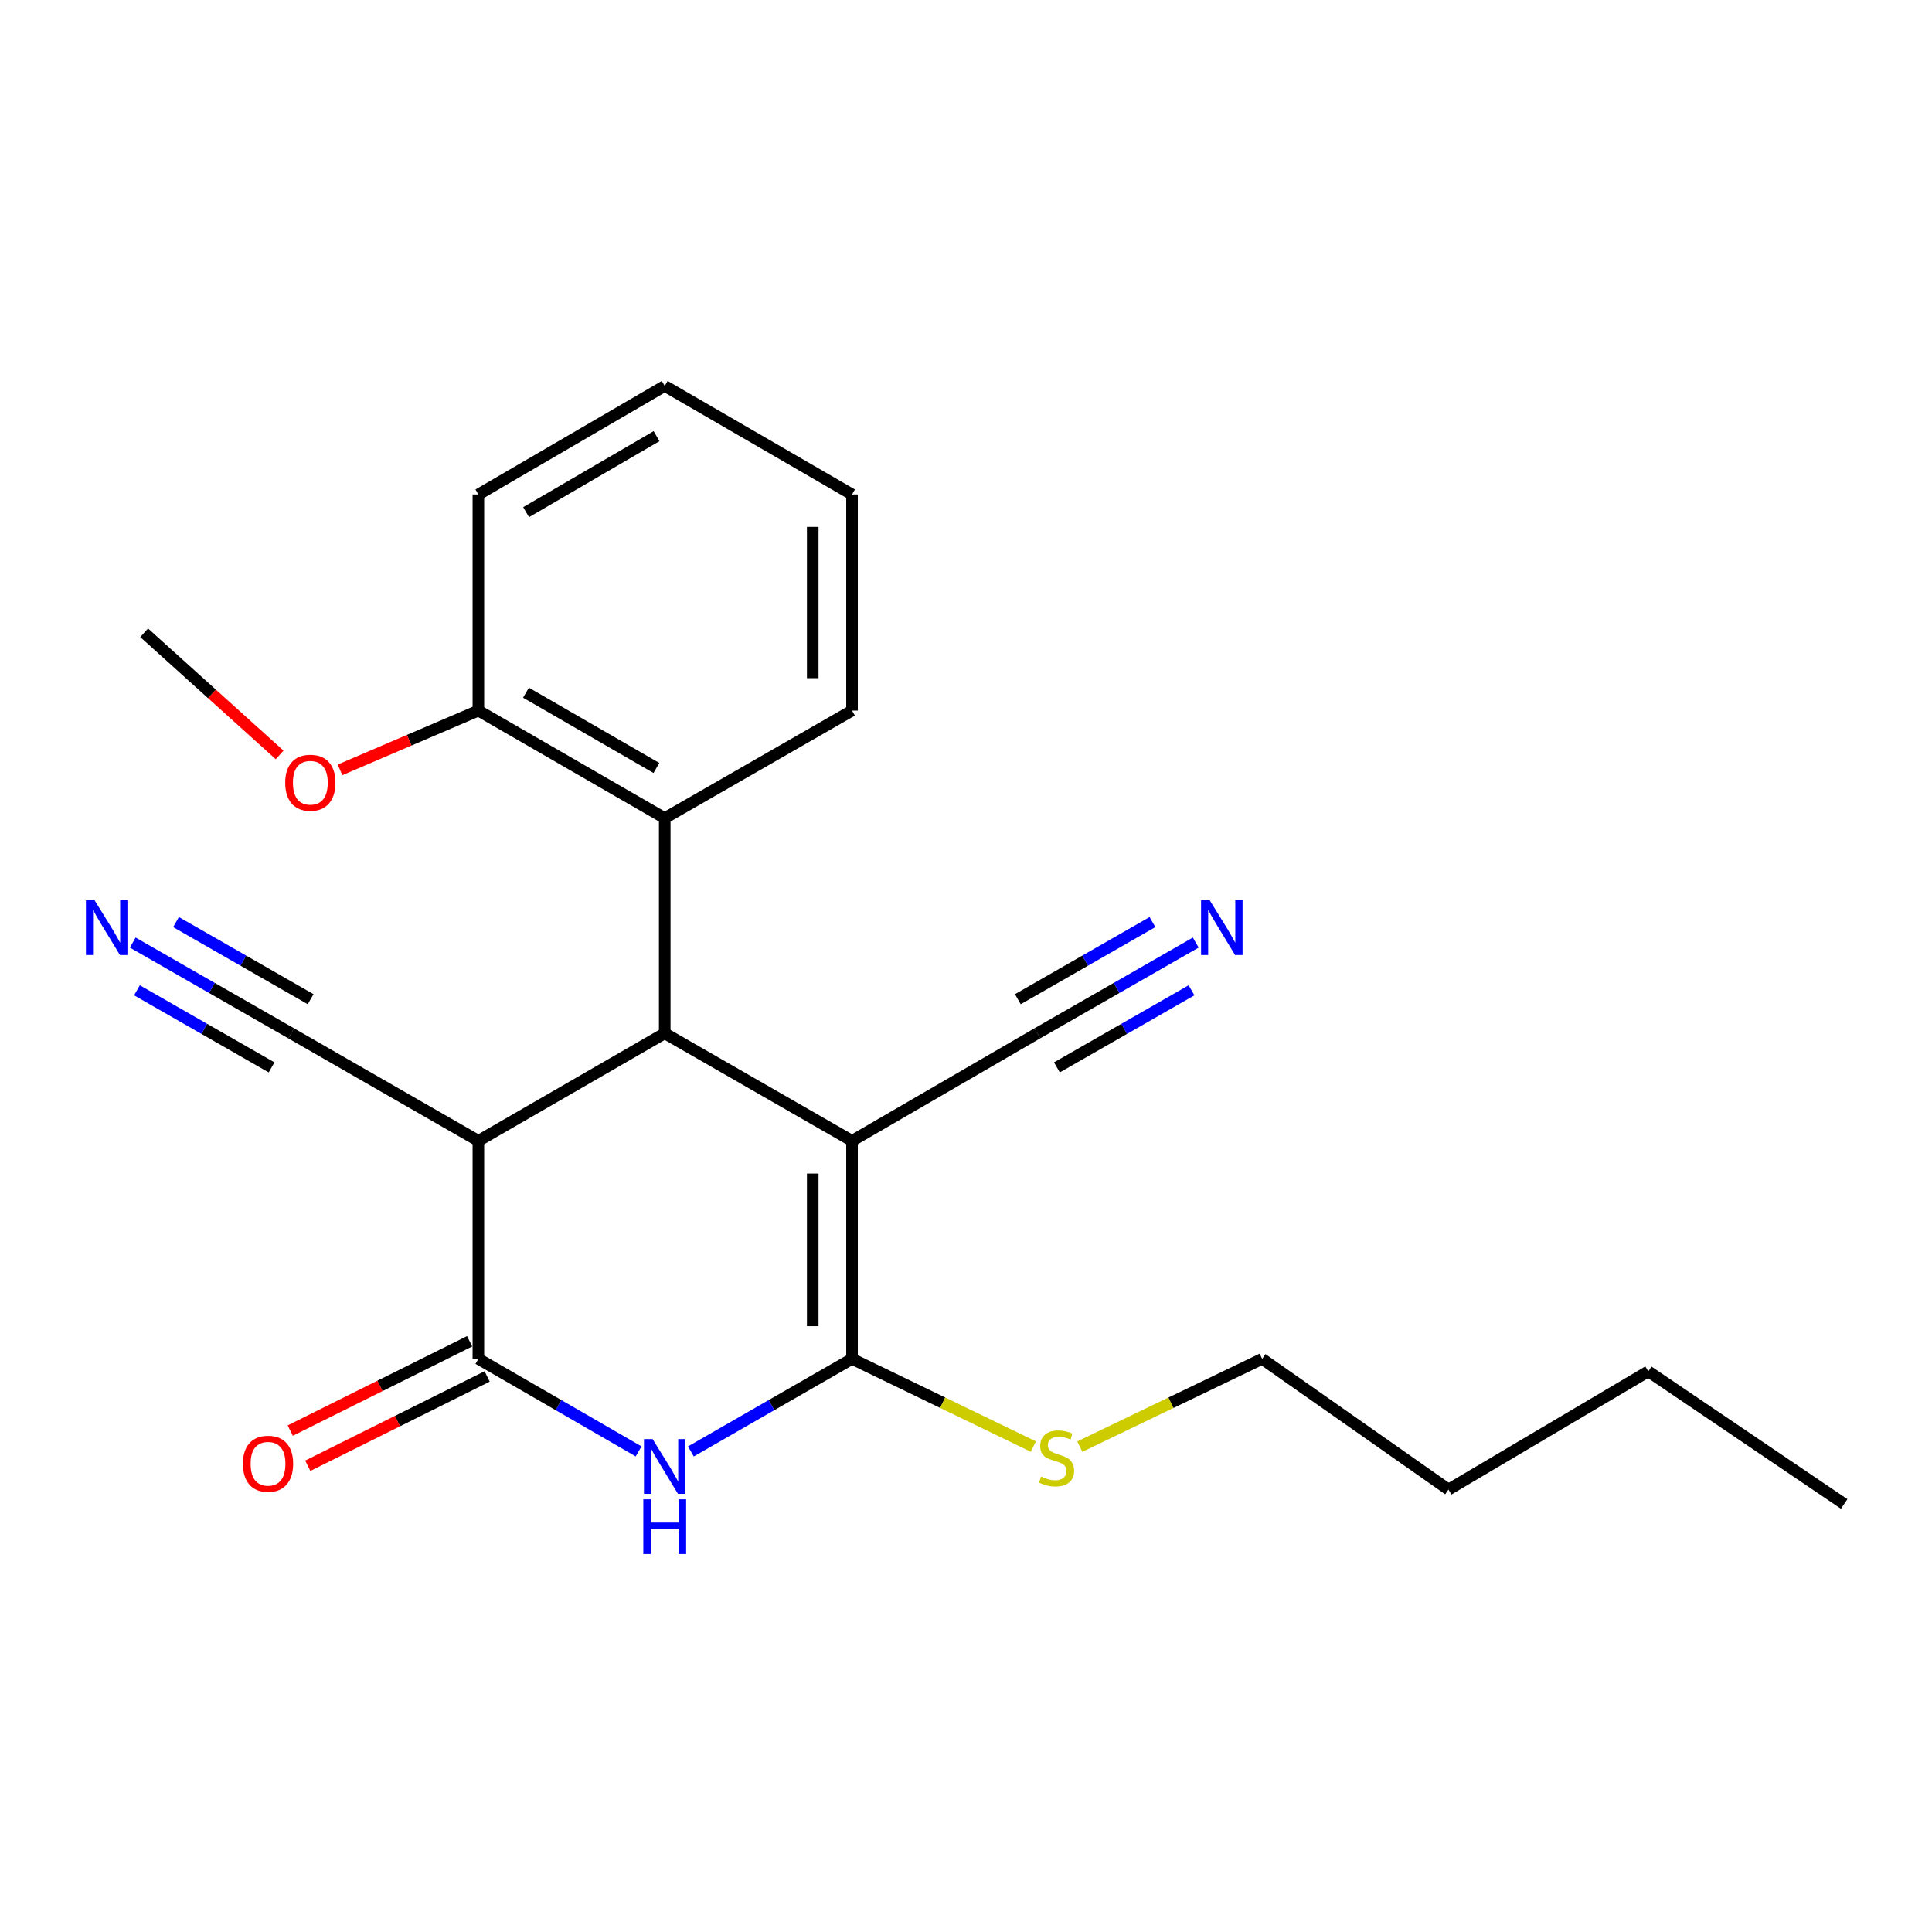 <?xml version='1.0' encoding='iso-8859-1'?>
<svg version='1.1' baseProfile='full'
              xmlns='http://www.w3.org/2000/svg'
                      xmlns:rdkit='http://www.rdkit.org/xml'
                      xmlns:xlink='http://www.w3.org/1999/xlink'
                  xml:space='preserve'
width='1000px' height='1000px' viewBox='0 0 1000 1000'>
<!-- END OF HEADER -->
<rect style='opacity:1.0;fill:#FFFFFF;stroke:none' width='1000' height='1000' x='0' y='0'> </rect>
<path class='bond-0' d='M 441.007,590.511 L 441.007,703.345' style='fill:none;fill-rule:evenodd;stroke:#000000;stroke-width:6px;stroke-linecap:butt;stroke-linejoin:miter;stroke-opacity:1' />
<path class='bond-0' d='M 420.668,607.436 L 420.668,686.42' style='fill:none;fill-rule:evenodd;stroke:#000000;stroke-width:6px;stroke-linecap:butt;stroke-linejoin:miter;stroke-opacity:1' />
<path class='bond-2' d='M 441.007,590.511 L 344.059,534.829' style='fill:none;fill-rule:evenodd;stroke:#000000;stroke-width:6px;stroke-linecap:butt;stroke-linejoin:miter;stroke-opacity:1' />
<path class='bond-6' d='M 441.007,590.511 L 536.948,534.829' style='fill:none;fill-rule:evenodd;stroke:#000000;stroke-width:6px;stroke-linecap:butt;stroke-linejoin:miter;stroke-opacity:1' />
<path class='bond-1' d='M 441.007,703.345 L 399.301,727.309' style='fill:none;fill-rule:evenodd;stroke:#000000;stroke-width:6px;stroke-linecap:butt;stroke-linejoin:miter;stroke-opacity:1' />
<path class='bond-1' d='M 399.301,727.309 L 357.595,751.273' style='fill:none;fill-rule:evenodd;stroke:#0000FF;stroke-width:6px;stroke-linecap:butt;stroke-linejoin:miter;stroke-opacity:1' />
<path class='bond-11' d='M 441.007,703.345 L 487.933,726.048' style='fill:none;fill-rule:evenodd;stroke:#000000;stroke-width:6px;stroke-linecap:butt;stroke-linejoin:miter;stroke-opacity:1' />
<path class='bond-11' d='M 487.933,726.048 L 534.86,748.75' style='fill:none;fill-rule:evenodd;stroke:#CCCC00;stroke-width:6px;stroke-linecap:butt;stroke-linejoin:miter;stroke-opacity:1' />
<path class='bond-23' d='M 330.535,751.24 L 289.072,727.292' style='fill:none;fill-rule:evenodd;stroke:#0000FF;stroke-width:6px;stroke-linecap:butt;stroke-linejoin:miter;stroke-opacity:1' />
<path class='bond-23' d='M 289.072,727.292 L 247.609,703.345' style='fill:none;fill-rule:evenodd;stroke:#000000;stroke-width:6px;stroke-linecap:butt;stroke-linejoin:miter;stroke-opacity:1' />
<path class='bond-3' d='M 344.059,534.829 L 247.609,590.511' style='fill:none;fill-rule:evenodd;stroke:#000000;stroke-width:6px;stroke-linecap:butt;stroke-linejoin:miter;stroke-opacity:1' />
<path class='bond-5' d='M 344.059,534.829 L 344.059,423.475' style='fill:none;fill-rule:evenodd;stroke:#000000;stroke-width:6px;stroke-linecap:butt;stroke-linejoin:miter;stroke-opacity:1' />
<path class='bond-4' d='M 247.609,590.511 L 247.609,703.345' style='fill:none;fill-rule:evenodd;stroke:#000000;stroke-width:6px;stroke-linecap:butt;stroke-linejoin:miter;stroke-opacity:1' />
<path class='bond-7' d='M 247.609,590.511 L 150.673,534.829' style='fill:none;fill-rule:evenodd;stroke:#000000;stroke-width:6px;stroke-linecap:butt;stroke-linejoin:miter;stroke-opacity:1' />
<path class='bond-10' d='M 243.076,694.242 L 196.657,717.356' style='fill:none;fill-rule:evenodd;stroke:#000000;stroke-width:6px;stroke-linecap:butt;stroke-linejoin:miter;stroke-opacity:1' />
<path class='bond-10' d='M 196.657,717.356 L 150.238,740.469' style='fill:none;fill-rule:evenodd;stroke:#FF0000;stroke-width:6px;stroke-linecap:butt;stroke-linejoin:miter;stroke-opacity:1' />
<path class='bond-10' d='M 252.142,712.449 L 205.722,735.562' style='fill:none;fill-rule:evenodd;stroke:#000000;stroke-width:6px;stroke-linecap:butt;stroke-linejoin:miter;stroke-opacity:1' />
<path class='bond-10' d='M 205.722,735.562 L 159.303,758.675' style='fill:none;fill-rule:evenodd;stroke:#FF0000;stroke-width:6px;stroke-linecap:butt;stroke-linejoin:miter;stroke-opacity:1' />
<path class='bond-12' d='M 344.059,423.475 L 247.609,367.792' style='fill:none;fill-rule:evenodd;stroke:#000000;stroke-width:6px;stroke-linecap:butt;stroke-linejoin:miter;stroke-opacity:1' />
<path class='bond-12' d='M 339.761,397.508 L 272.246,358.531' style='fill:none;fill-rule:evenodd;stroke:#000000;stroke-width:6px;stroke-linecap:butt;stroke-linejoin:miter;stroke-opacity:1' />
<path class='bond-14' d='M 344.059,423.475 L 441.007,367.792' style='fill:none;fill-rule:evenodd;stroke:#000000;stroke-width:6px;stroke-linecap:butt;stroke-linejoin:miter;stroke-opacity:1' />
<path class='bond-8' d='M 536.948,534.829 L 577.931,511.354' style='fill:none;fill-rule:evenodd;stroke:#000000;stroke-width:6px;stroke-linecap:butt;stroke-linejoin:miter;stroke-opacity:1' />
<path class='bond-8' d='M 577.931,511.354 L 618.914,487.879' style='fill:none;fill-rule:evenodd;stroke:#0000FF;stroke-width:6px;stroke-linecap:butt;stroke-linejoin:miter;stroke-opacity:1' />
<path class='bond-8' d='M 547.057,552.477 L 581.893,532.523' style='fill:none;fill-rule:evenodd;stroke:#000000;stroke-width:6px;stroke-linecap:butt;stroke-linejoin:miter;stroke-opacity:1' />
<path class='bond-8' d='M 581.893,532.523 L 616.728,512.57' style='fill:none;fill-rule:evenodd;stroke:#0000FF;stroke-width:6px;stroke-linecap:butt;stroke-linejoin:miter;stroke-opacity:1' />
<path class='bond-8' d='M 526.839,517.18 L 561.675,497.227' style='fill:none;fill-rule:evenodd;stroke:#000000;stroke-width:6px;stroke-linecap:butt;stroke-linejoin:miter;stroke-opacity:1' />
<path class='bond-8' d='M 561.675,497.227 L 596.51,477.273' style='fill:none;fill-rule:evenodd;stroke:#0000FF;stroke-width:6px;stroke-linecap:butt;stroke-linejoin:miter;stroke-opacity:1' />
<path class='bond-9' d='M 150.673,534.829 L 109.69,511.354' style='fill:none;fill-rule:evenodd;stroke:#000000;stroke-width:6px;stroke-linecap:butt;stroke-linejoin:miter;stroke-opacity:1' />
<path class='bond-9' d='M 109.69,511.354 L 68.707,487.879' style='fill:none;fill-rule:evenodd;stroke:#0000FF;stroke-width:6px;stroke-linecap:butt;stroke-linejoin:miter;stroke-opacity:1' />
<path class='bond-9' d='M 160.782,517.18 L 125.947,497.227' style='fill:none;fill-rule:evenodd;stroke:#000000;stroke-width:6px;stroke-linecap:butt;stroke-linejoin:miter;stroke-opacity:1' />
<path class='bond-9' d='M 125.947,497.227 L 91.111,477.273' style='fill:none;fill-rule:evenodd;stroke:#0000FF;stroke-width:6px;stroke-linecap:butt;stroke-linejoin:miter;stroke-opacity:1' />
<path class='bond-9' d='M 140.564,552.477 L 105.729,532.523' style='fill:none;fill-rule:evenodd;stroke:#000000;stroke-width:6px;stroke-linecap:butt;stroke-linejoin:miter;stroke-opacity:1' />
<path class='bond-9' d='M 105.729,532.523 L 70.893,512.57' style='fill:none;fill-rule:evenodd;stroke:#0000FF;stroke-width:6px;stroke-linecap:butt;stroke-linejoin:miter;stroke-opacity:1' />
<path class='bond-16' d='M 558.913,748.773 L 606.099,726.059' style='fill:none;fill-rule:evenodd;stroke:#CCCC00;stroke-width:6px;stroke-linecap:butt;stroke-linejoin:miter;stroke-opacity:1' />
<path class='bond-16' d='M 606.099,726.059 L 653.285,703.345' style='fill:none;fill-rule:evenodd;stroke:#000000;stroke-width:6px;stroke-linecap:butt;stroke-linejoin:miter;stroke-opacity:1' />
<path class='bond-13' d='M 247.609,367.792 L 211.801,383.138' style='fill:none;fill-rule:evenodd;stroke:#000000;stroke-width:6px;stroke-linecap:butt;stroke-linejoin:miter;stroke-opacity:1' />
<path class='bond-13' d='M 211.801,383.138 L 175.993,398.483' style='fill:none;fill-rule:evenodd;stroke:#FF0000;stroke-width:6px;stroke-linecap:butt;stroke-linejoin:miter;stroke-opacity:1' />
<path class='bond-15' d='M 247.609,367.792 L 247.609,255.941' style='fill:none;fill-rule:evenodd;stroke:#000000;stroke-width:6px;stroke-linecap:butt;stroke-linejoin:miter;stroke-opacity:1' />
<path class='bond-17' d='M 144.732,390.737 L 109.675,359.129' style='fill:none;fill-rule:evenodd;stroke:#FF0000;stroke-width:6px;stroke-linecap:butt;stroke-linejoin:miter;stroke-opacity:1' />
<path class='bond-17' d='M 109.675,359.129 L 74.618,327.522' style='fill:none;fill-rule:evenodd;stroke:#000000;stroke-width:6px;stroke-linecap:butt;stroke-linejoin:miter;stroke-opacity:1' />
<path class='bond-20' d='M 441.007,367.792 L 441.007,255.941' style='fill:none;fill-rule:evenodd;stroke:#000000;stroke-width:6px;stroke-linecap:butt;stroke-linejoin:miter;stroke-opacity:1' />
<path class='bond-20' d='M 420.668,351.015 L 420.668,272.719' style='fill:none;fill-rule:evenodd;stroke:#000000;stroke-width:6px;stroke-linecap:butt;stroke-linejoin:miter;stroke-opacity:1' />
<path class='bond-24' d='M 247.609,255.941 L 344.059,199.761' style='fill:none;fill-rule:evenodd;stroke:#000000;stroke-width:6px;stroke-linecap:butt;stroke-linejoin:miter;stroke-opacity:1' />
<path class='bond-24' d='M 272.313,265.089 L 339.829,225.763' style='fill:none;fill-rule:evenodd;stroke:#000000;stroke-width:6px;stroke-linecap:butt;stroke-linejoin:miter;stroke-opacity:1' />
<path class='bond-18' d='M 653.285,703.345 L 749.736,770.983' style='fill:none;fill-rule:evenodd;stroke:#000000;stroke-width:6px;stroke-linecap:butt;stroke-linejoin:miter;stroke-opacity:1' />
<path class='bond-19' d='M 749.736,770.983 L 853.146,709.831' style='fill:none;fill-rule:evenodd;stroke:#000000;stroke-width:6px;stroke-linecap:butt;stroke-linejoin:miter;stroke-opacity:1' />
<path class='bond-21' d='M 853.146,709.831 L 954.545,778.44' style='fill:none;fill-rule:evenodd;stroke:#000000;stroke-width:6px;stroke-linecap:butt;stroke-linejoin:miter;stroke-opacity:1' />
<path class='bond-22' d='M 441.007,255.941 L 344.059,199.761' style='fill:none;fill-rule:evenodd;stroke:#000000;stroke-width:6px;stroke-linecap:butt;stroke-linejoin:miter;stroke-opacity:1' />
<path  class='atom-2' d='M 337.799 744.891
L 347.079 759.891
Q 347.999 761.371, 349.479 764.051
Q 350.959 766.731, 351.039 766.891
L 351.039 744.891
L 354.799 744.891
L 354.799 773.211
L 350.919 773.211
L 340.959 756.811
Q 339.799 754.891, 338.559 752.691
Q 337.359 750.491, 336.999 749.811
L 336.999 773.211
L 333.319 773.211
L 333.319 744.891
L 337.799 744.891
' fill='#0000FF'/>
<path  class='atom-2' d='M 332.979 776.043
L 336.819 776.043
L 336.819 788.083
L 351.299 788.083
L 351.299 776.043
L 355.139 776.043
L 355.139 804.363
L 351.299 804.363
L 351.299 791.283
L 336.819 791.283
L 336.819 804.363
L 332.979 804.363
L 332.979 776.043
' fill='#0000FF'/>
<path  class='atom-9' d='M 626.144 465.992
L 635.424 480.992
Q 636.344 482.472, 637.824 485.152
Q 639.304 487.832, 639.384 487.992
L 639.384 465.992
L 643.144 465.992
L 643.144 494.312
L 639.264 494.312
L 629.304 477.912
Q 628.144 475.992, 626.904 473.792
Q 625.704 471.592, 625.344 470.912
L 625.344 494.312
L 621.664 494.312
L 621.664 465.992
L 626.144 465.992
' fill='#0000FF'/>
<path  class='atom-10' d='M 48.957 465.992
L 58.237 480.992
Q 59.157 482.472, 60.637 485.152
Q 62.117 487.832, 62.197 487.992
L 62.197 465.992
L 65.957 465.992
L 65.957 494.312
L 62.077 494.312
L 52.117 477.912
Q 50.957 475.992, 49.717 473.792
Q 48.517 471.592, 48.157 470.912
L 48.157 494.312
L 44.477 494.312
L 44.477 465.992
L 48.957 465.992
' fill='#0000FF'/>
<path  class='atom-11' d='M 125.73 757.639
Q 125.73 750.839, 129.09 747.039
Q 132.45 743.239, 138.73 743.239
Q 145.01 743.239, 148.37 747.039
Q 151.73 750.839, 151.73 757.639
Q 151.73 764.519, 148.33 768.439
Q 144.93 772.319, 138.73 772.319
Q 132.49 772.319, 129.09 768.439
Q 125.73 764.559, 125.73 757.639
M 138.73 769.119
Q 143.05 769.119, 145.37 766.239
Q 147.73 763.319, 147.73 757.639
Q 147.73 752.079, 145.37 749.279
Q 143.05 746.439, 138.73 746.439
Q 134.41 746.439, 132.05 749.239
Q 129.73 752.039, 129.73 757.639
Q 129.73 763.359, 132.05 766.239
Q 134.41 769.119, 138.73 769.119
' fill='#FF0000'/>
<path  class='atom-12' d='M 538.881 764.285
Q 539.201 764.405, 540.521 764.965
Q 541.841 765.525, 543.281 765.885
Q 544.761 766.205, 546.201 766.205
Q 548.881 766.205, 550.441 764.925
Q 552.001 763.605, 552.001 761.325
Q 552.001 759.765, 551.201 758.805
Q 550.441 757.845, 549.241 757.325
Q 548.041 756.805, 546.041 756.205
Q 543.521 755.445, 542.001 754.725
Q 540.521 754.005, 539.441 752.485
Q 538.401 750.965, 538.401 748.405
Q 538.401 744.845, 540.801 742.645
Q 543.241 740.445, 548.041 740.445
Q 551.321 740.445, 555.041 742.005
L 554.121 745.085
Q 550.721 743.685, 548.161 743.685
Q 545.401 743.685, 543.881 744.845
Q 542.361 745.965, 542.401 747.925
Q 542.401 749.445, 543.161 750.365
Q 543.961 751.285, 545.081 751.805
Q 546.241 752.325, 548.161 752.925
Q 550.721 753.725, 552.241 754.525
Q 553.761 755.325, 554.841 756.965
Q 555.961 758.565, 555.961 761.325
Q 555.961 765.245, 553.321 767.365
Q 550.721 769.445, 546.361 769.445
Q 543.841 769.445, 541.921 768.885
Q 540.041 768.365, 537.801 767.445
L 538.881 764.285
' fill='#CCCC00'/>
<path  class='atom-14' d='M 147.628 405.148
Q 147.628 398.348, 150.988 394.548
Q 154.348 390.748, 160.628 390.748
Q 166.908 390.748, 170.268 394.548
Q 173.628 398.348, 173.628 405.148
Q 173.628 412.028, 170.228 415.948
Q 166.828 419.828, 160.628 419.828
Q 154.388 419.828, 150.988 415.948
Q 147.628 412.068, 147.628 405.148
M 160.628 416.628
Q 164.948 416.628, 167.268 413.748
Q 169.628 410.828, 169.628 405.148
Q 169.628 399.588, 167.268 396.788
Q 164.948 393.948, 160.628 393.948
Q 156.308 393.948, 153.948 396.748
Q 151.628 399.548, 151.628 405.148
Q 151.628 410.868, 153.948 413.748
Q 156.308 416.628, 160.628 416.628
' fill='#FF0000'/>
</svg>
